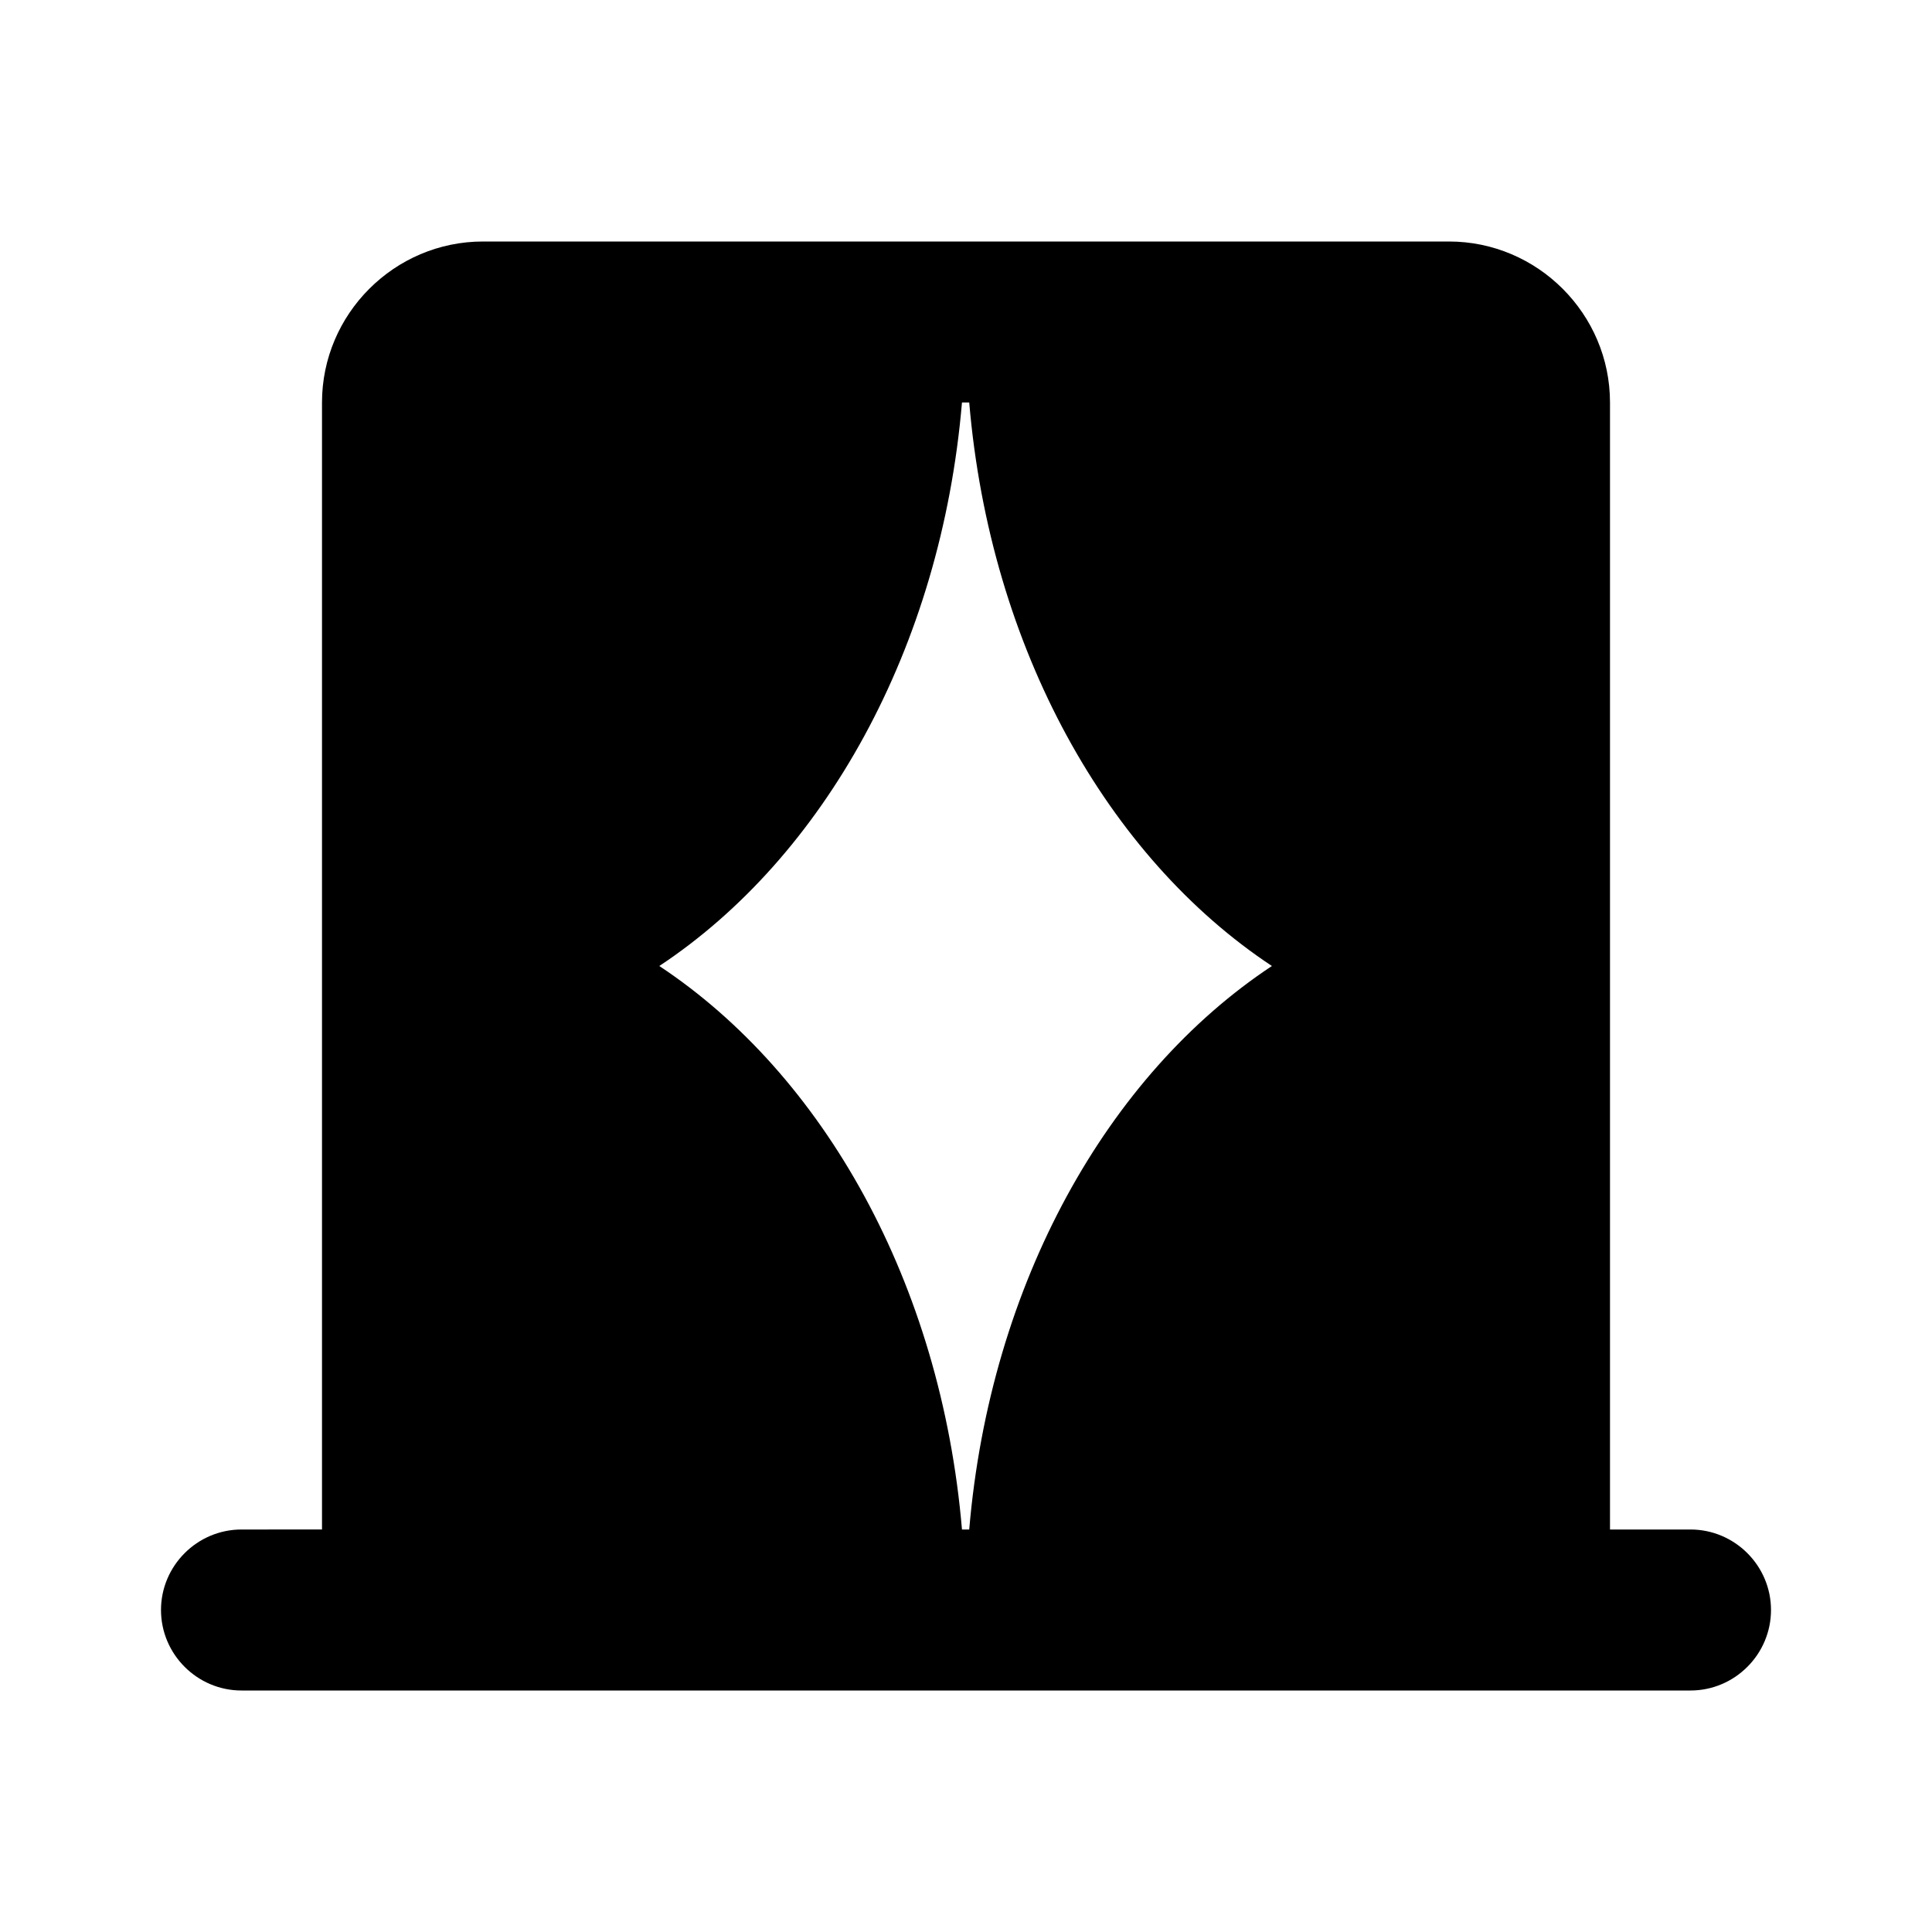 <svg xmlns="http://www.w3.org/2000/svg" enable-background="new 0 0 24 24" height="24" viewBox="0 0 24 24" width="24"><g><rect fill="none" height="24" width="24"/><rect fill="none" height="24" width="24"/></g><g><path d="M20,19V5c0-1.1-0.9-2-2-2H6C4.9,3,4,3.9,4,5v14H3c-0.55,0-1,0.45-1,1v0c0,0.55,0.45,1,1,1h18c0.55,0,1-0.45,1-1v0 c0-0.55-0.45-1-1-1H20z M8.19,12c2.04-1.35,3.5-3.94,3.76-7h0.09c0.26,3.06,1.72,5.65,3.76,7c-2.04,1.35-3.5,3.94-3.76,7h-0.09 C11.69,15.94,10.23,13.35,8.19,12z"/></g></svg>